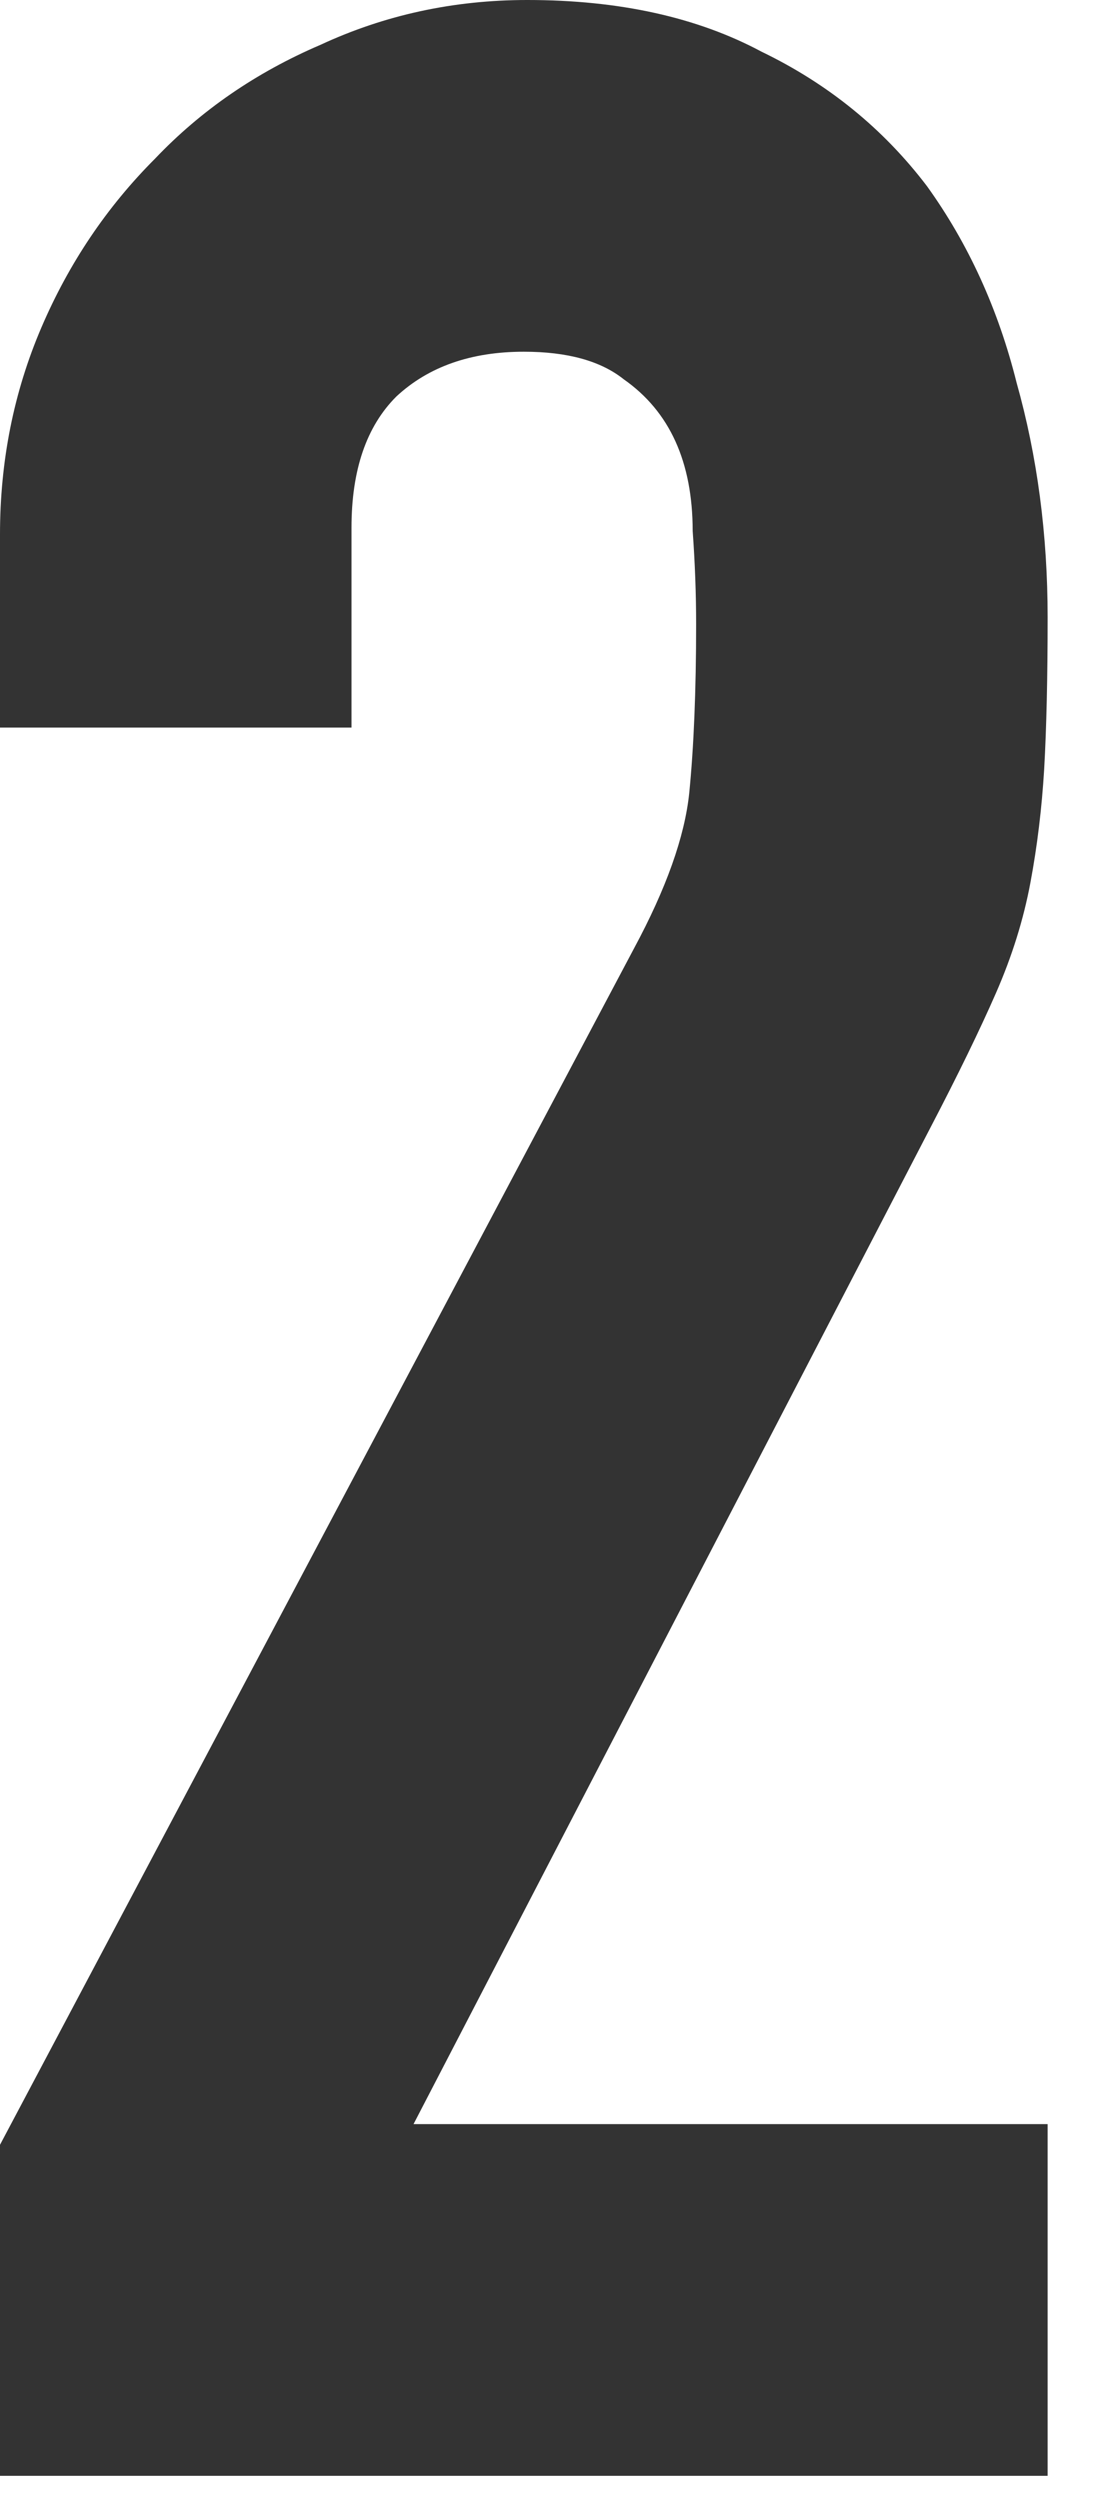 <svg width="13" height="29" viewBox="0 0 13 29" fill="none" xmlns="http://www.w3.org/2000/svg">
<path d="M0 28.72V24.88L7.36 11C7.733 10.307 7.947 9.707 8 9.2C8.053 8.667 8.08 8.013 8.08 7.24C8.08 6.893 8.067 6.533 8.04 6.16C8.04 5.76 7.973 5.413 7.84 5.12C7.707 4.827 7.507 4.587 7.24 4.4C6.973 4.187 6.587 4.08 6.08 4.08C5.467 4.08 4.973 4.253 4.6 4.6C4.253 4.947 4.08 5.453 4.08 6.12V8.44H0V6.2C0 5.347 0.16 4.547 0.48 3.8C0.8 3.053 1.24 2.4 1.8 1.84C2.333 1.28 2.973 0.84 3.72 0.52C4.467 0.173 5.267 0 6.12 0C7.187 0 8.093 0.2 8.84 0.6C9.613 0.973 10.253 1.493 10.76 2.16C11.24 2.827 11.587 3.587 11.8 4.44C12.04 5.293 12.16 6.2 12.16 7.16C12.16 7.853 12.147 8.44 12.12 8.92C12.093 9.373 12.04 9.813 11.96 10.24C11.88 10.667 11.747 11.093 11.56 11.52C11.373 11.947 11.12 12.467 10.8 13.08L4.8 24.64H12.16V28.72H0Z" fill="#333333"/>
</svg>
